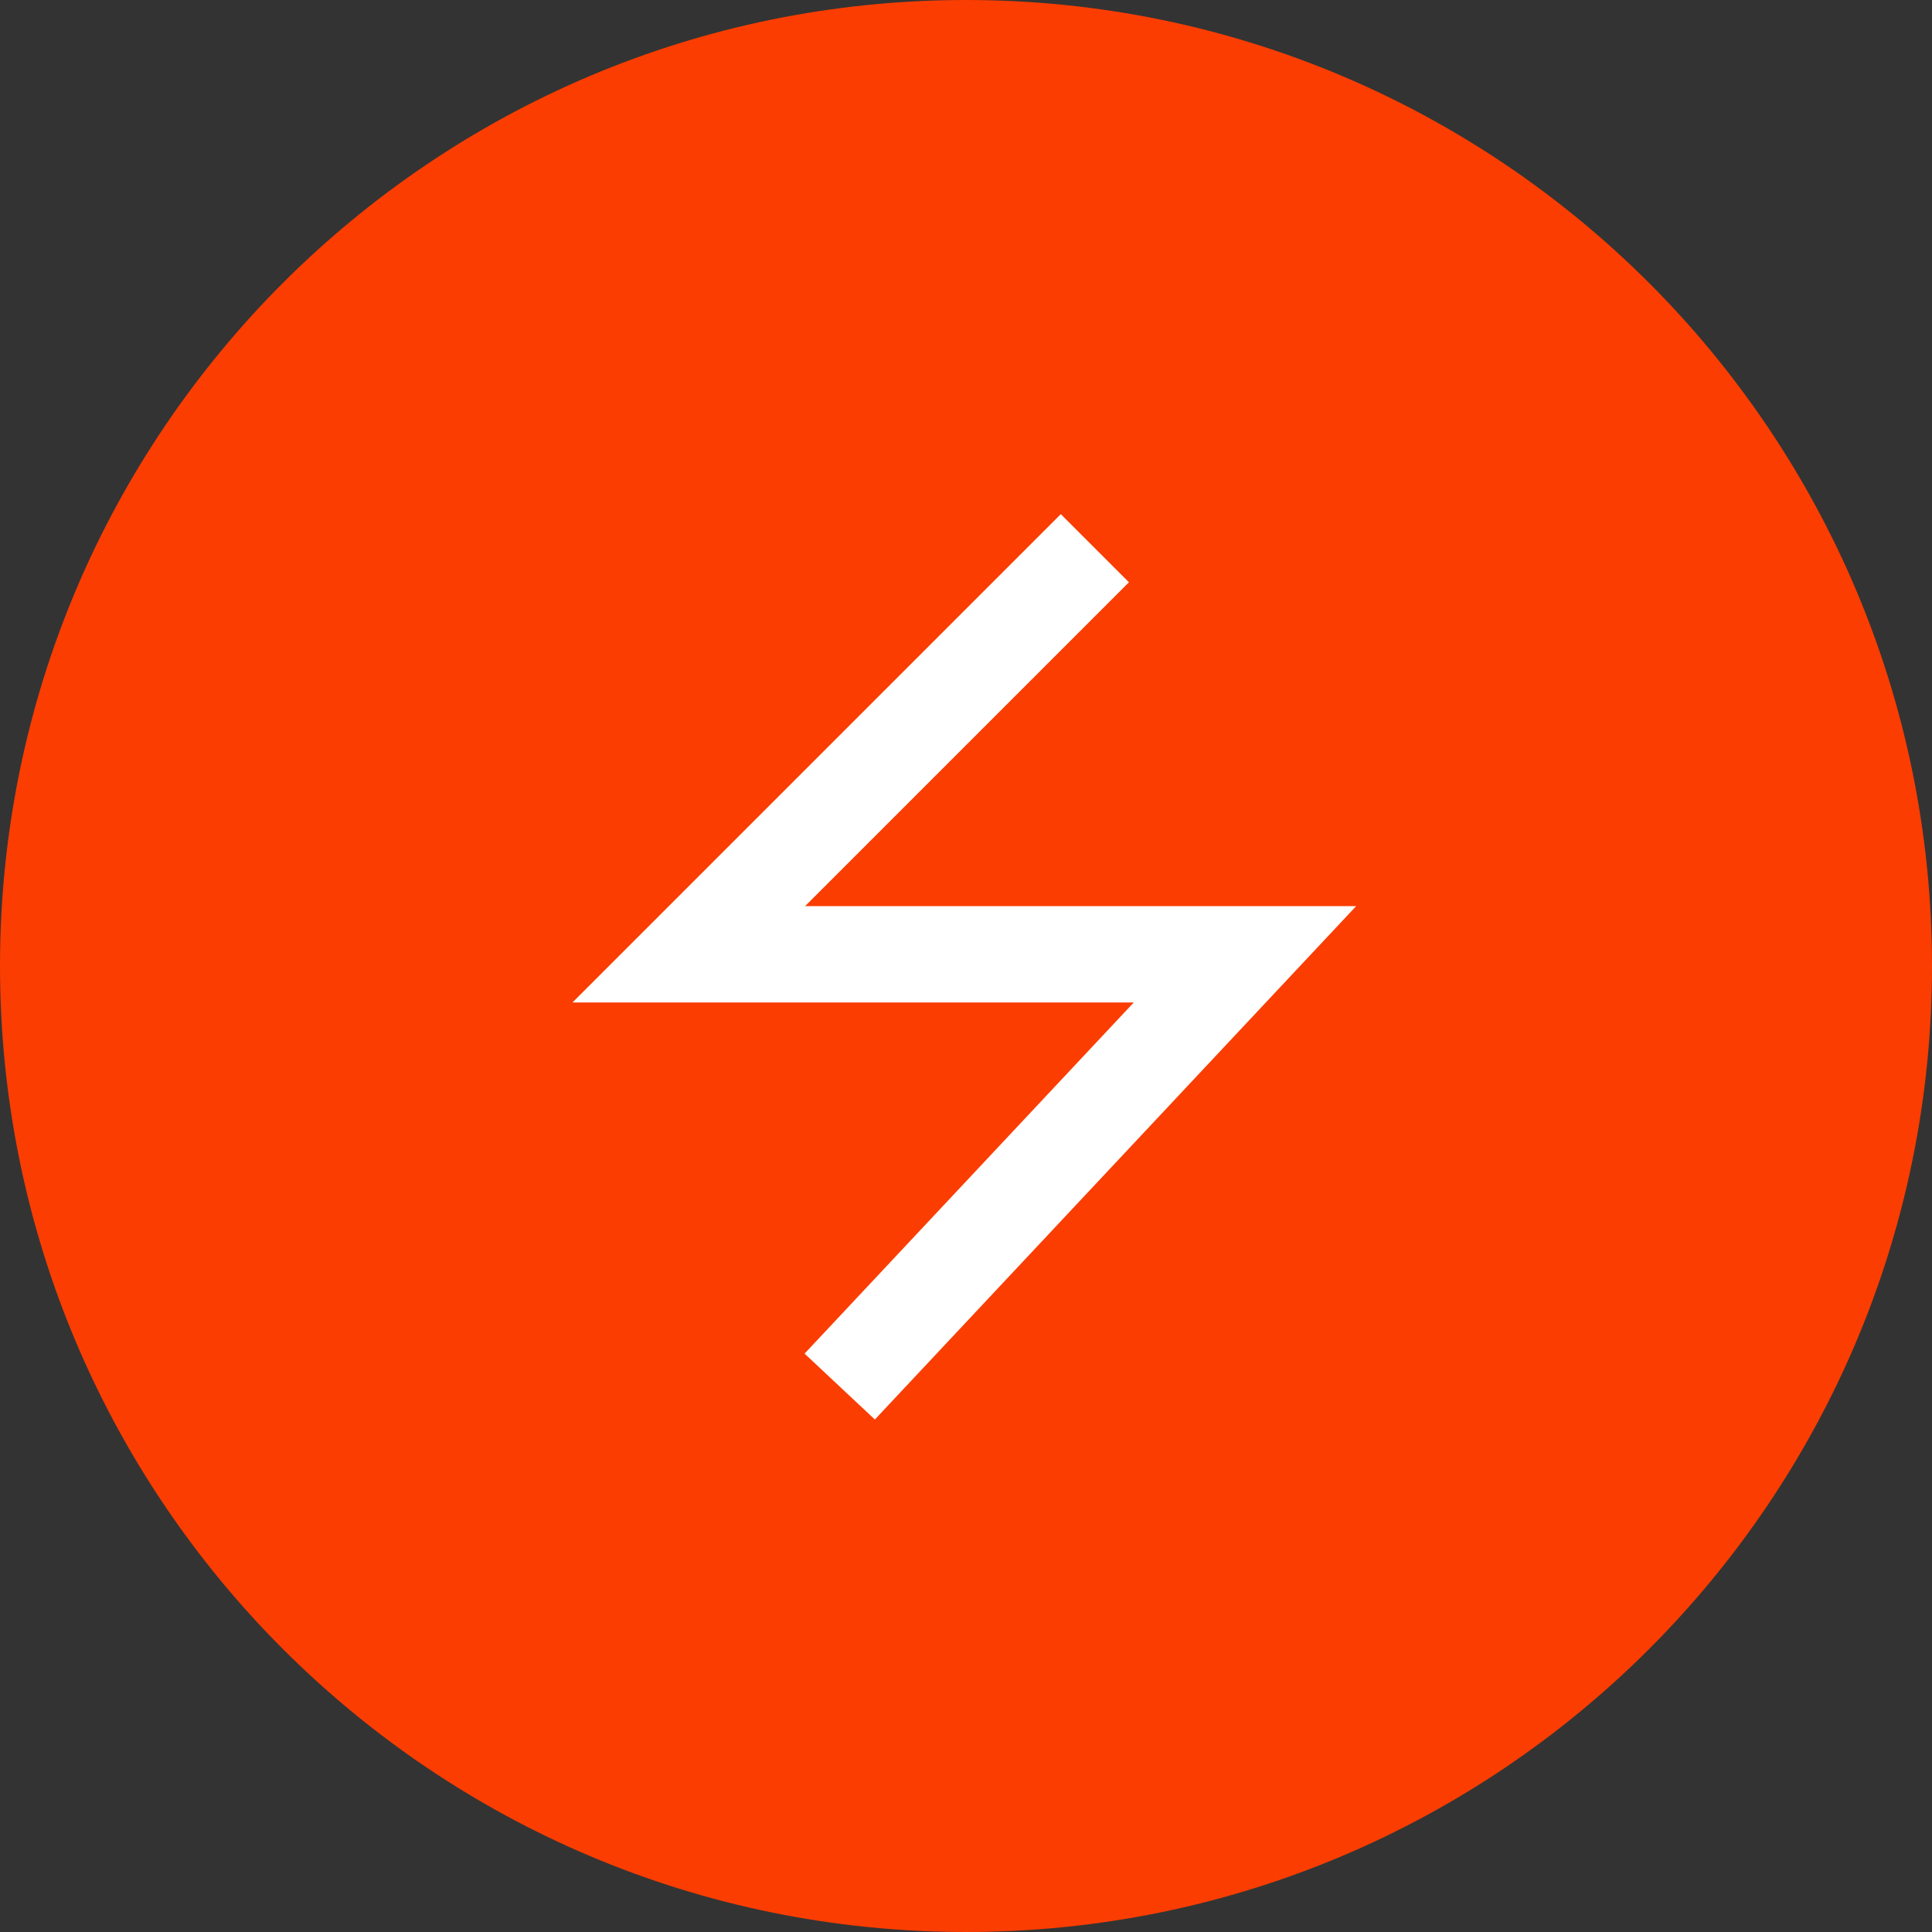 <?xml version="1.0" encoding="UTF-8"?> <svg xmlns="http://www.w3.org/2000/svg" width="381" height="381" viewBox="0 0 381 381" fill="none"><rect x="0" y="0" width="381" height="381" fill="#333333" stroke="none"/> <path d="M190.5 371C290.187 371 371 290.187 371 190.5C371 90.813 290.187 10 190.5 10C90.813 10 10 90.813 10 190.5C10 290.187 90.813 371 190.5 371Z" fill="#FB3D01" stroke="#FB3D01" stroke-width="20"></path> <path fill-rule="evenodd" clip-rule="evenodd" d="M209.197 112L134.414 186.783L131 190.197H135.828H181.41V190.198H240.893L169.267 266.598L172.186 269.334L246.968 189.566L250.126 186.198H245.509H194.586V186.197H140.657L212.025 114.828L209.197 112Z" fill="white"></path> <path d="M134.414 186.783L129.111 181.48L134.414 186.783ZM209.197 112L214.5 106.697L209.197 101.393L203.894 106.697L209.197 112ZM131 190.197L125.697 184.894L112.893 197.697H131V190.197ZM181.41 190.197H188.91V182.697H181.41V190.197ZM181.41 190.198H173.91V197.698H181.41V190.198ZM240.893 190.198L246.364 195.327L258.205 182.698H240.893V190.198ZM169.267 266.598L163.796 261.469L158.666 266.94L164.138 272.07L169.267 266.598ZM172.186 269.334L167.056 274.806L172.528 279.935L177.657 274.464L172.186 269.334ZM246.968 189.566L252.44 194.695L246.968 189.566ZM250.126 186.198L255.597 191.327L267.437 178.698H250.126V186.198ZM194.586 186.198H187.086V193.698H194.586V186.198ZM194.586 186.197H202.086V178.697H194.586V186.197ZM140.657 186.197L135.354 180.894L122.55 193.697H140.657V186.197ZM212.025 114.828L217.329 120.132L222.632 114.828L217.329 109.525L212.025 114.828ZM139.718 192.086L214.5 117.303L203.894 106.697L129.111 181.48L139.718 192.086ZM136.303 195.5L139.718 192.086L129.111 181.48L125.697 184.894L136.303 195.5ZM135.828 182.697H131V197.697H135.828V182.697ZM181.41 182.697H135.828V197.697H181.41V182.697ZM188.91 190.198V190.197H173.91V190.198H188.91ZM240.893 182.698H181.41V197.698H240.893V182.698ZM174.739 271.728L246.364 195.327L235.421 185.068L163.796 261.469L174.739 271.728ZM177.315 263.863L174.397 261.127L164.138 272.07L167.056 274.806L177.315 263.863ZM241.497 184.436L166.714 264.204L177.657 274.464L252.44 194.695L241.497 184.436ZM244.654 181.068L241.497 184.436L252.44 194.695L255.597 191.327L244.654 181.068ZM245.509 193.698H250.126V178.698H245.509V193.698ZM194.586 193.698H245.509V178.698H194.586V193.698ZM187.086 186.197V186.198H202.086V186.197H187.086ZM140.657 193.697H194.586V178.697H140.657V193.697ZM206.722 109.525L135.354 180.894L145.96 191.5L217.329 120.132L206.722 109.525ZM203.894 117.303L206.722 120.132L217.329 109.525L214.5 106.697L203.894 117.303Z" fill="white"></path> </svg> 